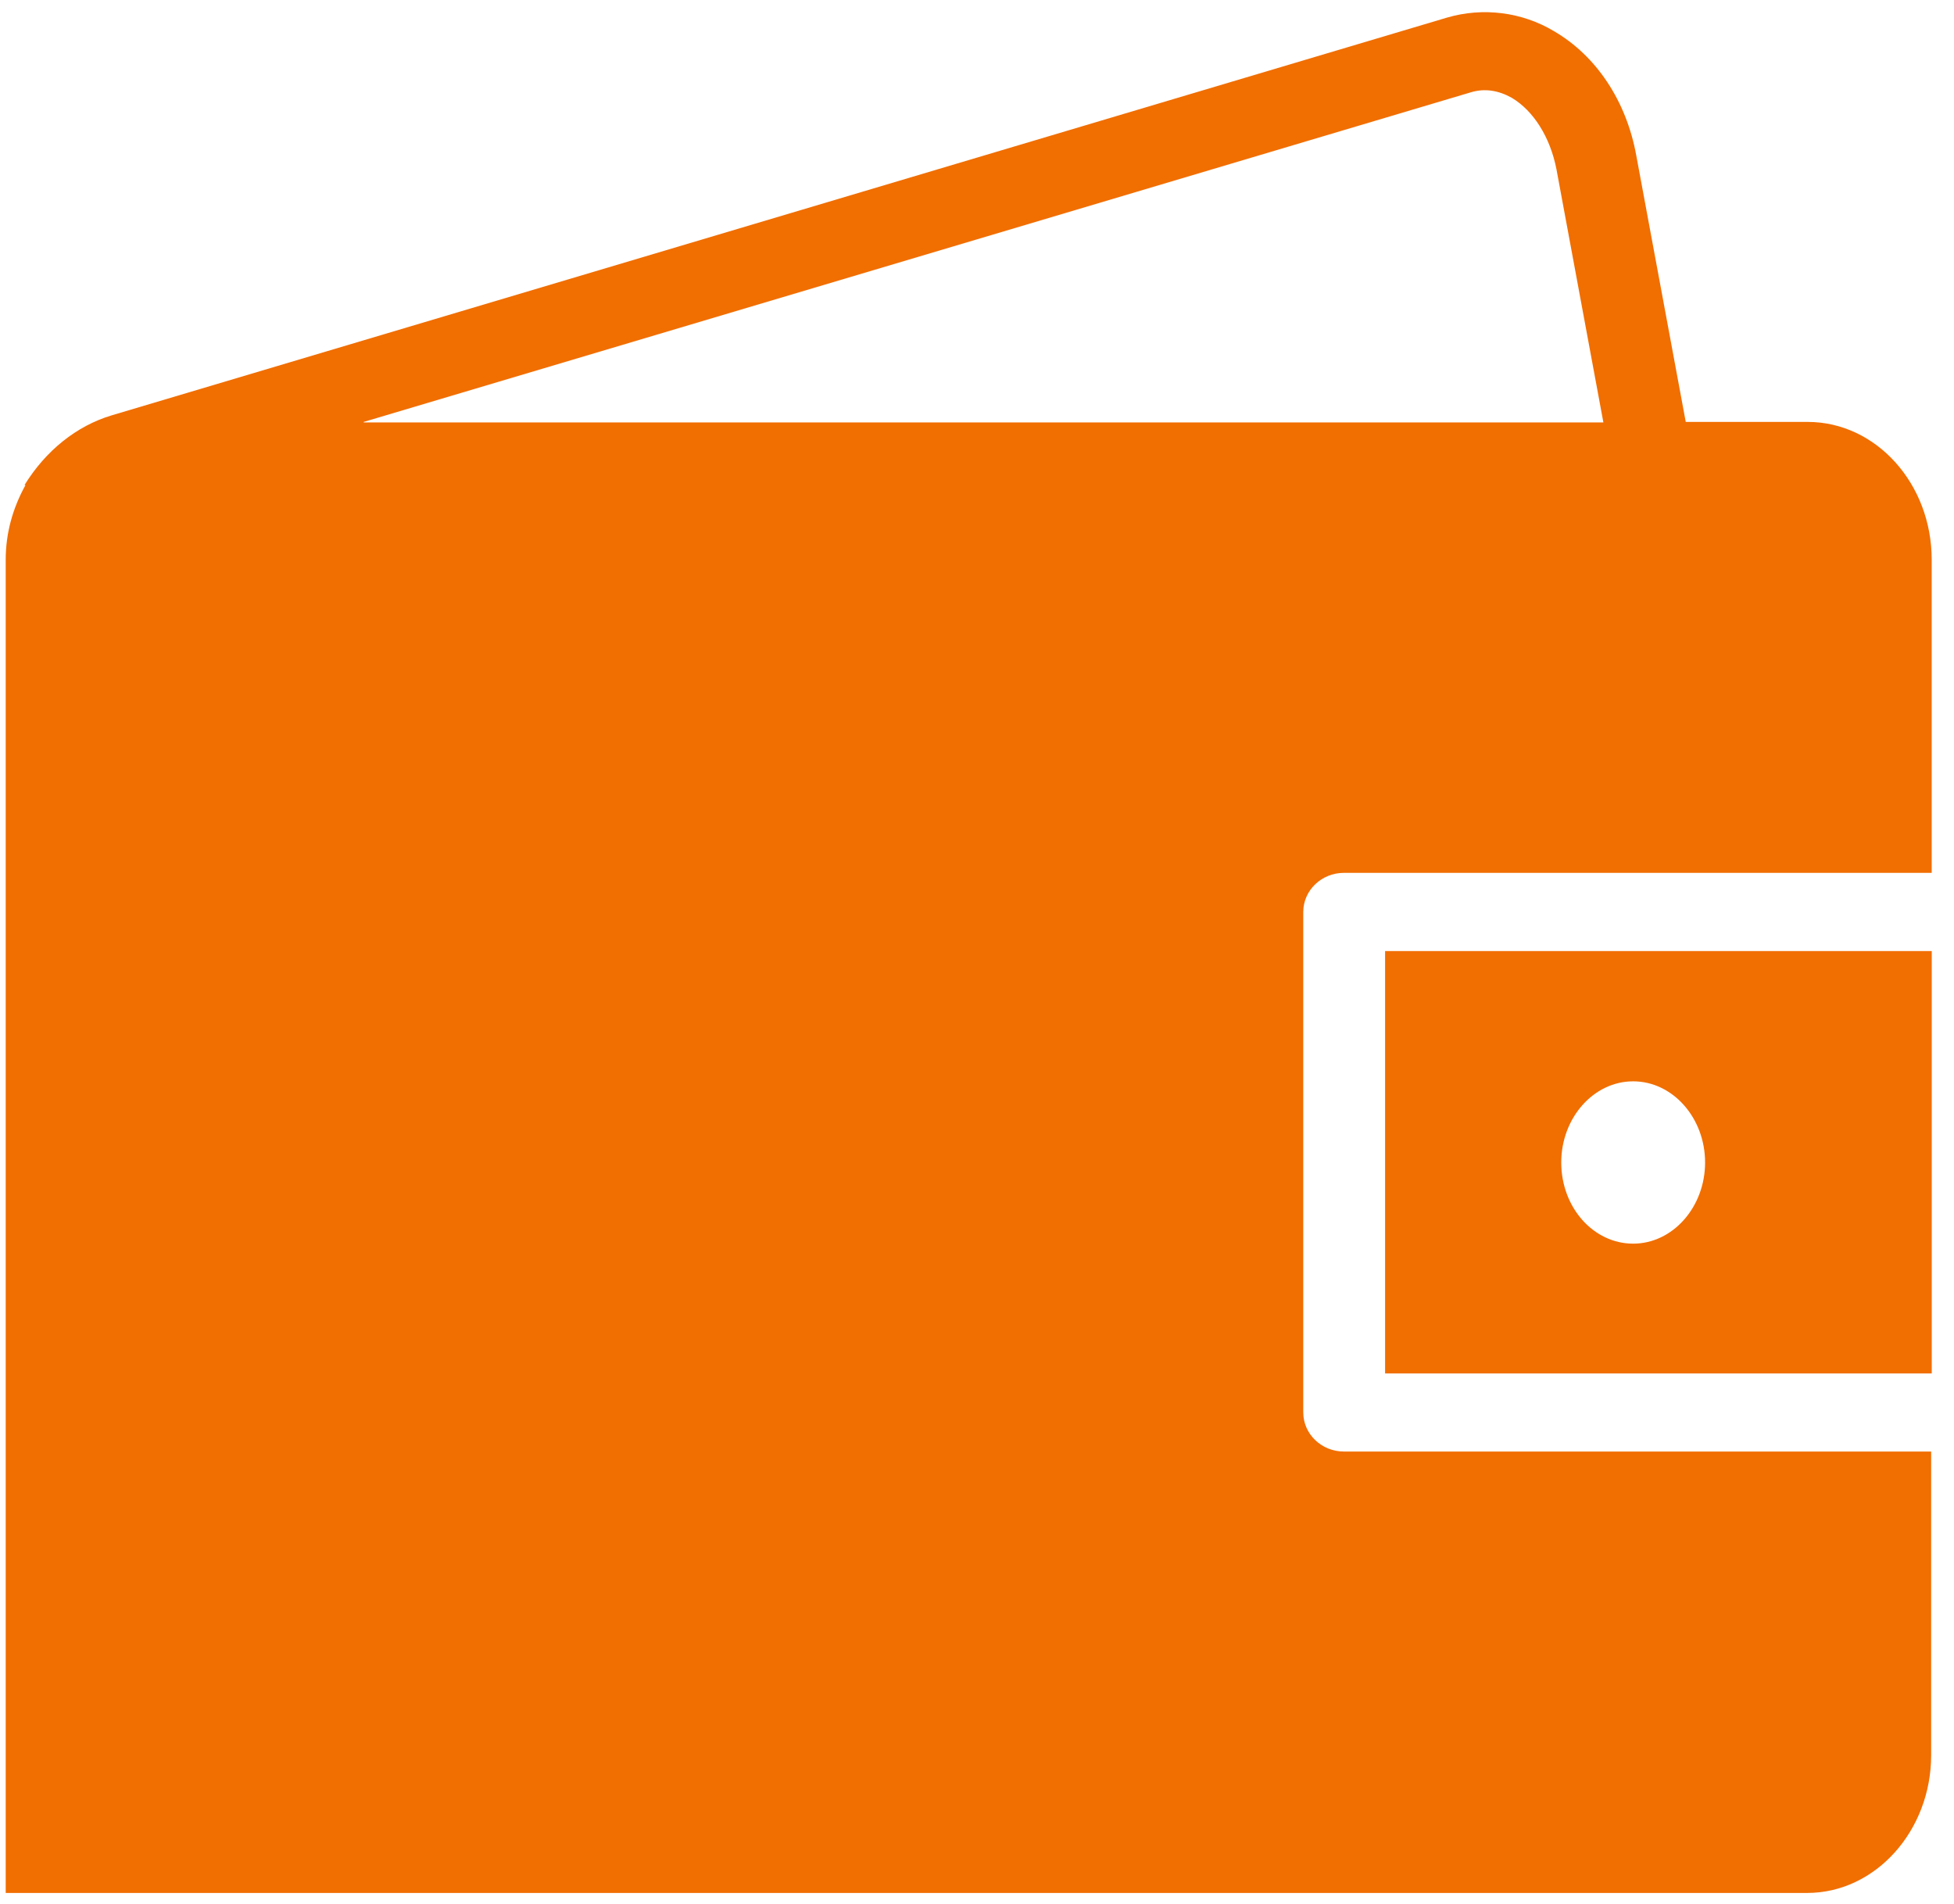 <svg width="39" height="38" viewBox="0 0 39 38" fill="none" xmlns="http://www.w3.org/2000/svg">
<path d="M27.645 27.412H38.556V18.982H27.645V27.412ZM32.596 21.582C33.387 21.582 34.032 22.312 34.032 23.202C34.032 24.092 33.387 24.822 32.596 24.822C31.806 24.822 31.161 24.102 31.161 23.202C31.161 22.312 31.806 21.582 32.596 21.582Z" fill="#F16E00"/>
<path d="M26.833 17.421H38.555V11.171C38.555 9.651 37.442 8.421 36.079 8.421H33.646L32.658 3.101C32.46 2.011 31.857 1.111 31.014 0.621C30.38 0.241 29.6 0.141 28.882 0.351L2.226 8.291C1.529 8.501 0.915 8.991 0.489 9.681H0.509C0.249 10.151 0.114 10.651 0.114 11.171V24.081V37.781H12.833H15.081H36.069C37.431 37.781 38.544 36.541 38.544 35.031V28.971H26.823C26.376 28.971 26.012 28.621 26.012 28.191V18.201C26.012 17.771 26.376 17.421 26.823 17.421H26.833ZM7.259 8.421L29.361 1.841C29.631 1.761 29.901 1.801 30.172 1.951C30.609 2.211 30.942 2.741 31.066 3.381L32.002 8.431H7.259V8.421Z" fill="#F16E00"/>
</svg>
